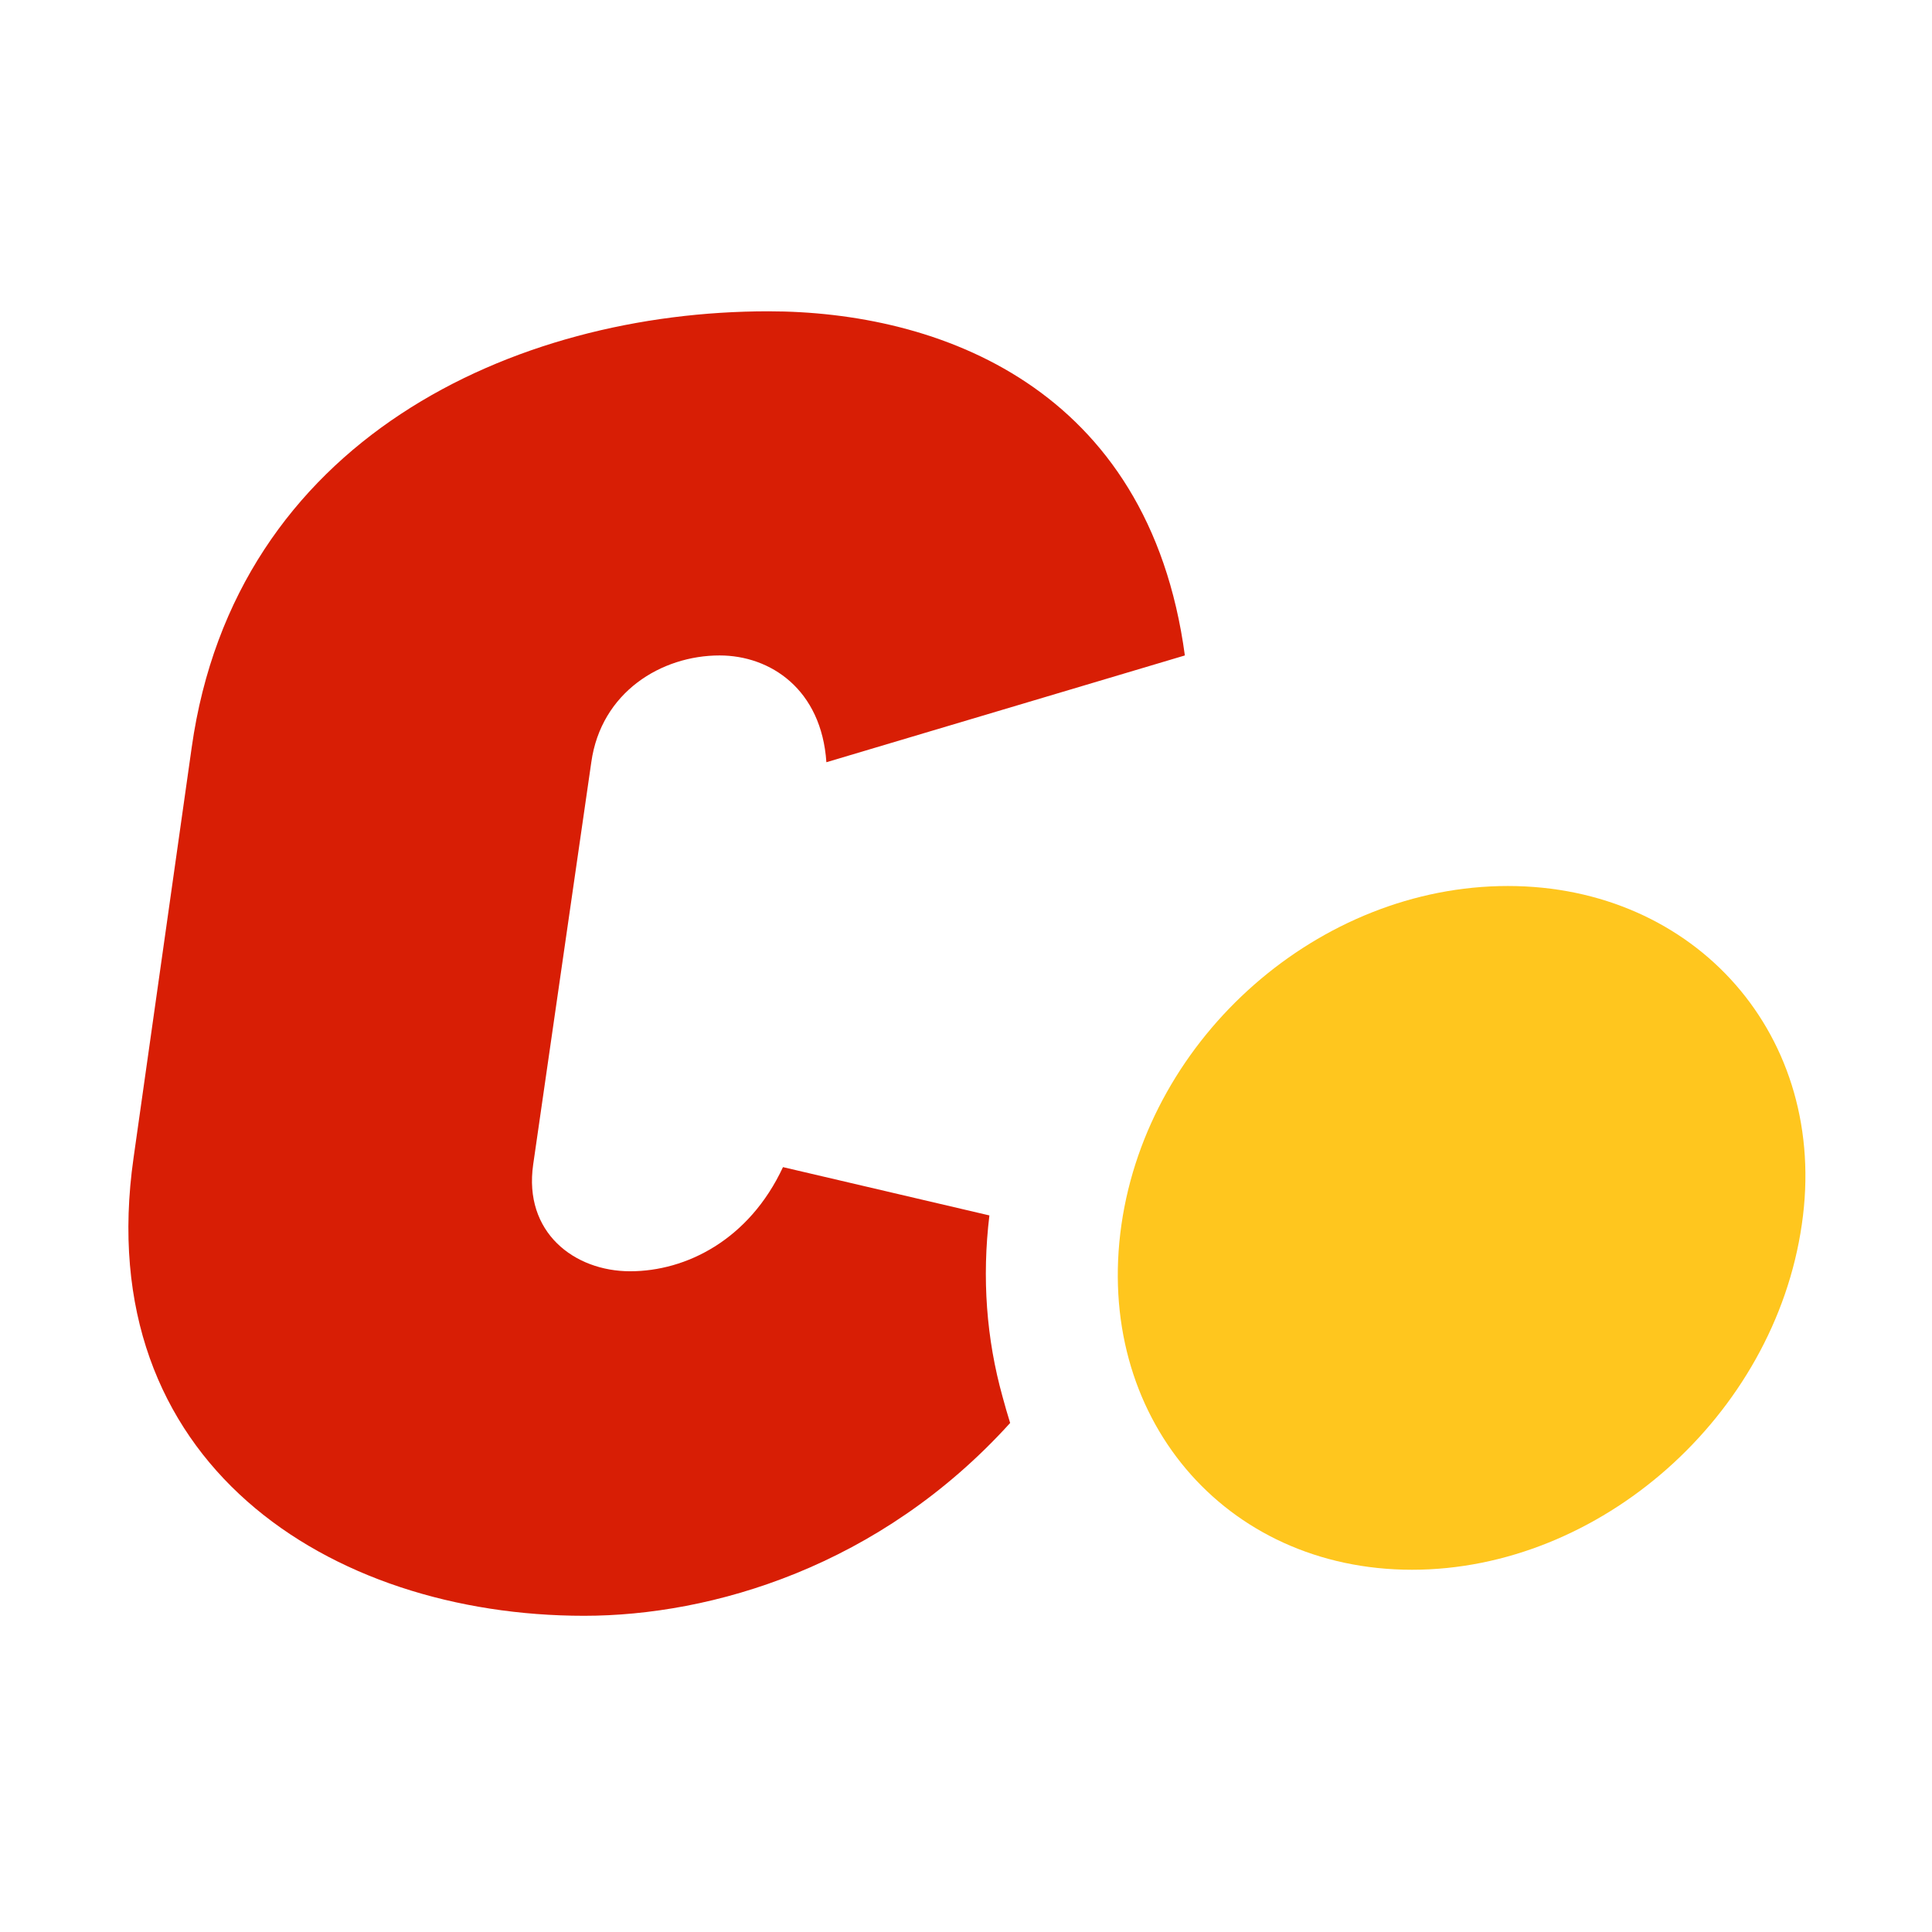 <?xml version="1.0" encoding="utf-8"?>
<svg version="1.1" id="Layer_1" xmlns="http://www.w3.org/2000/svg" xmlns:xlink="http://www.w3.org/1999/xlink" x="0px" y="0px"
	 viewBox="0 0 512 512" style="enable-background:new 0 0 512 512;" xml:space="preserve">
<style type="text/css">
	.st0{fill:#ffc61e;}
	.st1{fill:#d81e05;}
</style>
<g>
	<g>
		<g>
			<path class="st0" d="M399.6,234.8c49.8,0,85.2,39.9,77.9,89.7C470.2,375.2,424,416,374.2,416c-49.8,0-84.3-40.8-77-91.5
				C304.4,274.6,349.7,234.8,399.6,234.8z"/>
		</g>
	</g>
	<path class="st1" d="M265.7,370.2c-4.3-15.4-5.5-31.5-3.5-48.1l-54.7-12.8c-9,19.3-25.7,27.6-40.5,27.6
		c-14.8,0-28.3-10.3-25.7-28.3l15.4-106.6c2.6-18.6,18.6-28.3,34-28.3c13.5,0,27,9,28.3,28.3l95-28.3
		c-9.6-71.3-65.5-91.2-110.4-91.2c-67.4,0-141.3,34-152.8,115.6L35.4,306.8c-11.6,80.9,52,121.4,119.4,121.4
		c33.8,0,78.4-13,112.9-51.1C267,374.8,266.3,372.5,265.7,370.2z"/>
</g>
</svg>
